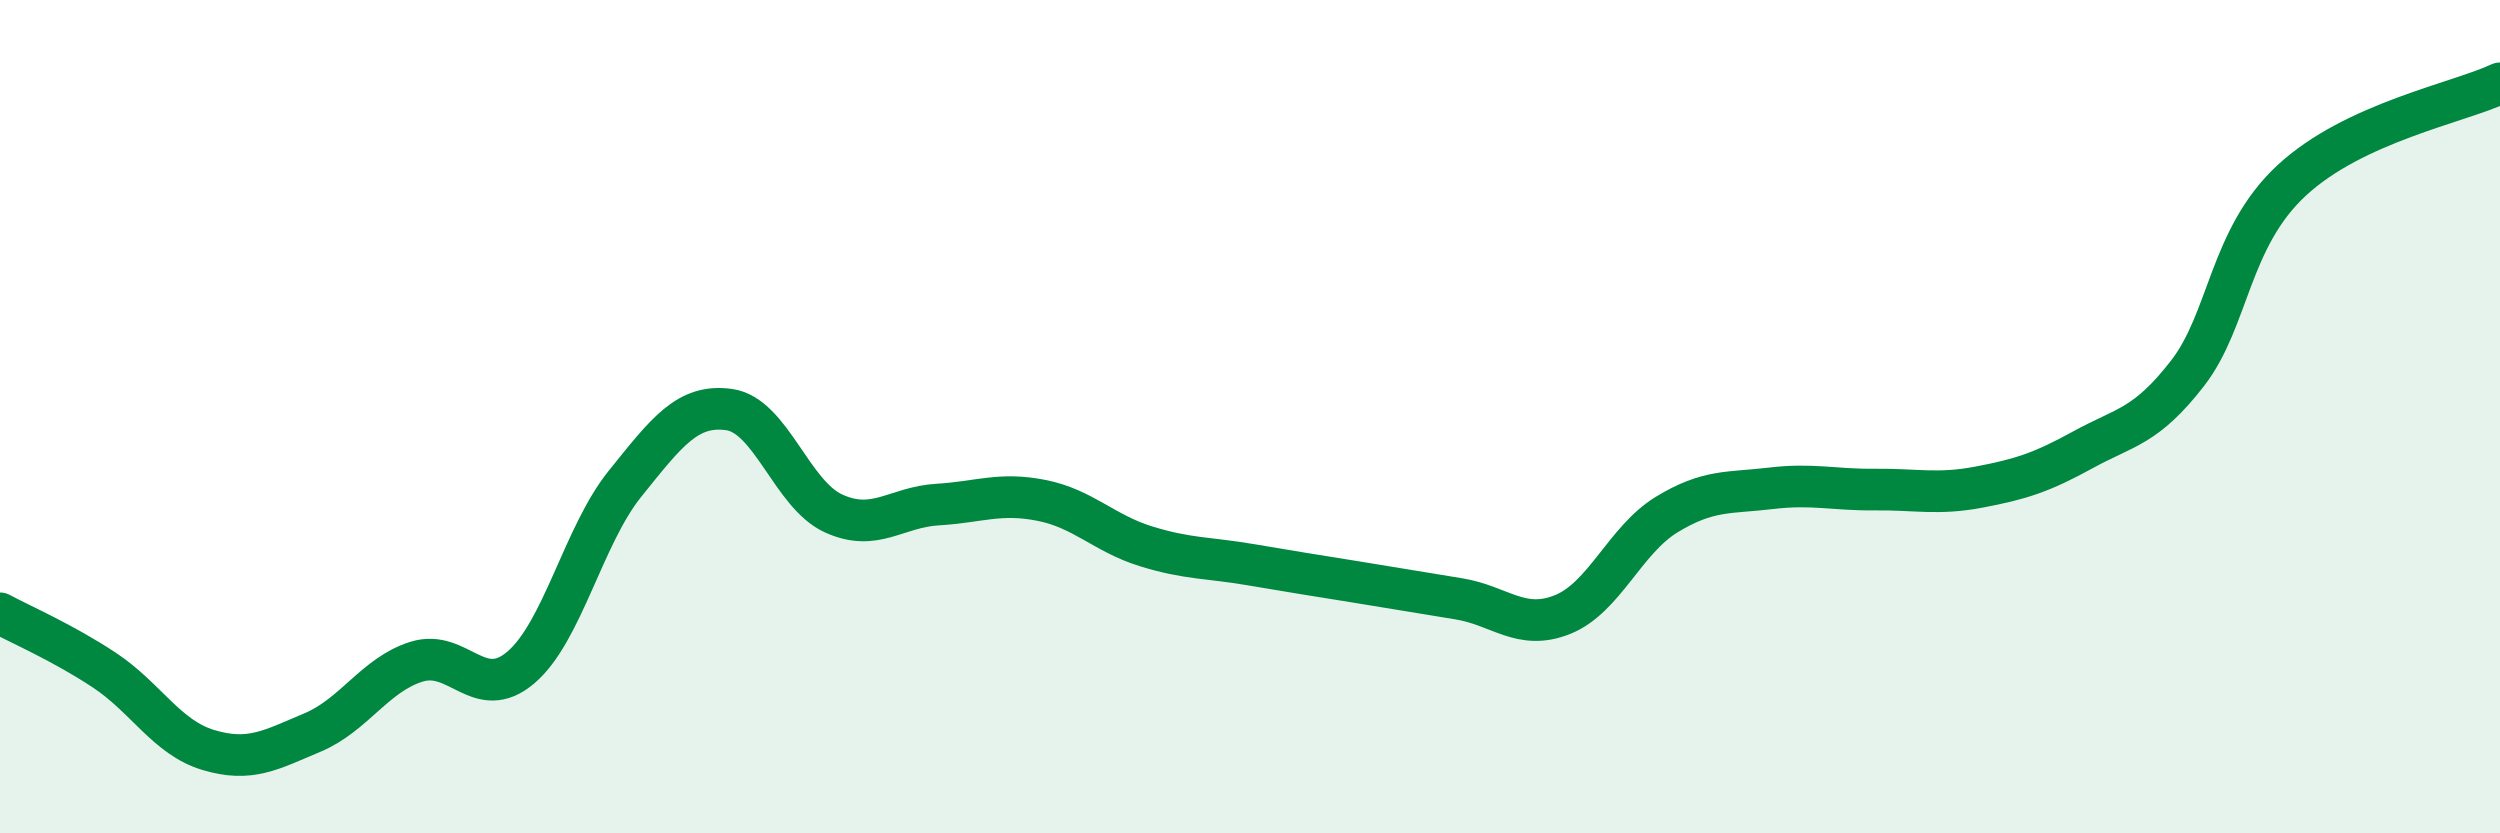 
    <svg width="60" height="20" viewBox="0 0 60 20" xmlns="http://www.w3.org/2000/svg">
      <path
        d="M 0,14.72 C 0.5,14.99 1.5,15.42 2.5,16.08 C 3.5,16.74 4,17.7 5,18 C 6,18.3 6.5,18 7.5,17.58 C 8.5,17.16 9,16.19 10,15.88 C 11,15.57 11.5,16.87 12.5,16.02 C 13.5,15.17 14,12.85 15,11.61 C 16,10.37 16.5,9.69 17.5,9.83 C 18.5,9.97 19,11.86 20,12.32 C 21,12.78 21.5,12.17 22.5,12.11 C 23.5,12.05 24,11.81 25,12.01 C 26,12.21 26.5,12.8 27.5,13.11 C 28.5,13.42 29,13.38 30,13.55 C 31,13.72 31.5,13.8 32.5,13.96 C 33.5,14.12 34,14.21 35,14.37 C 36,14.53 36.5,15.15 37.5,14.75 C 38.5,14.35 39,12.96 40,12.35 C 41,11.74 41.5,11.84 42.5,11.72 C 43.5,11.6 44,11.76 45,11.75 C 46,11.74 46.5,11.88 47.5,11.69 C 48.5,11.5 49,11.34 50,10.79 C 51,10.24 51.5,10.25 52.5,8.96 C 53.5,7.67 53.5,5.72 55,4.33 C 56.5,2.94 59,2.47 60,2L60 20L0 20Z"
        fill="#008740"
        opacity="0.1"
        stroke-linecap="round"
        stroke-linejoin="round"
      />
      <path
        d="M 0,14.72 C 0.5,14.99 1.5,15.42 2.5,16.08 C 3.5,16.74 4,17.7 5,18 C 6,18.3 6.5,18 7.5,17.58 C 8.5,17.16 9,16.19 10,15.88 C 11,15.57 11.5,16.87 12.5,16.02 C 13.5,15.17 14,12.85 15,11.61 C 16,10.37 16.5,9.69 17.5,9.83 C 18.5,9.97 19,11.86 20,12.32 C 21,12.78 21.5,12.17 22.5,12.11 C 23.5,12.05 24,11.81 25,12.01 C 26,12.21 26.5,12.8 27.5,13.11 C 28.5,13.42 29,13.38 30,13.55 C 31,13.72 31.5,13.8 32.5,13.96 C 33.5,14.12 34,14.21 35,14.37 C 36,14.53 36.5,15.15 37.5,14.75 C 38.5,14.35 39,12.96 40,12.35 C 41,11.74 41.5,11.84 42.5,11.72 C 43.5,11.6 44,11.76 45,11.75 C 46,11.74 46.5,11.88 47.5,11.69 C 48.5,11.5 49,11.34 50,10.79 C 51,10.24 51.5,10.25 52.5,8.96 C 53.5,7.67 53.5,5.72 55,4.33 C 56.5,2.94 59,2.47 60,2"
        stroke="#008740"
        stroke-width="1"
        fill="none"
        stroke-linecap="round"
        stroke-linejoin="round"
      />
    </svg>
  